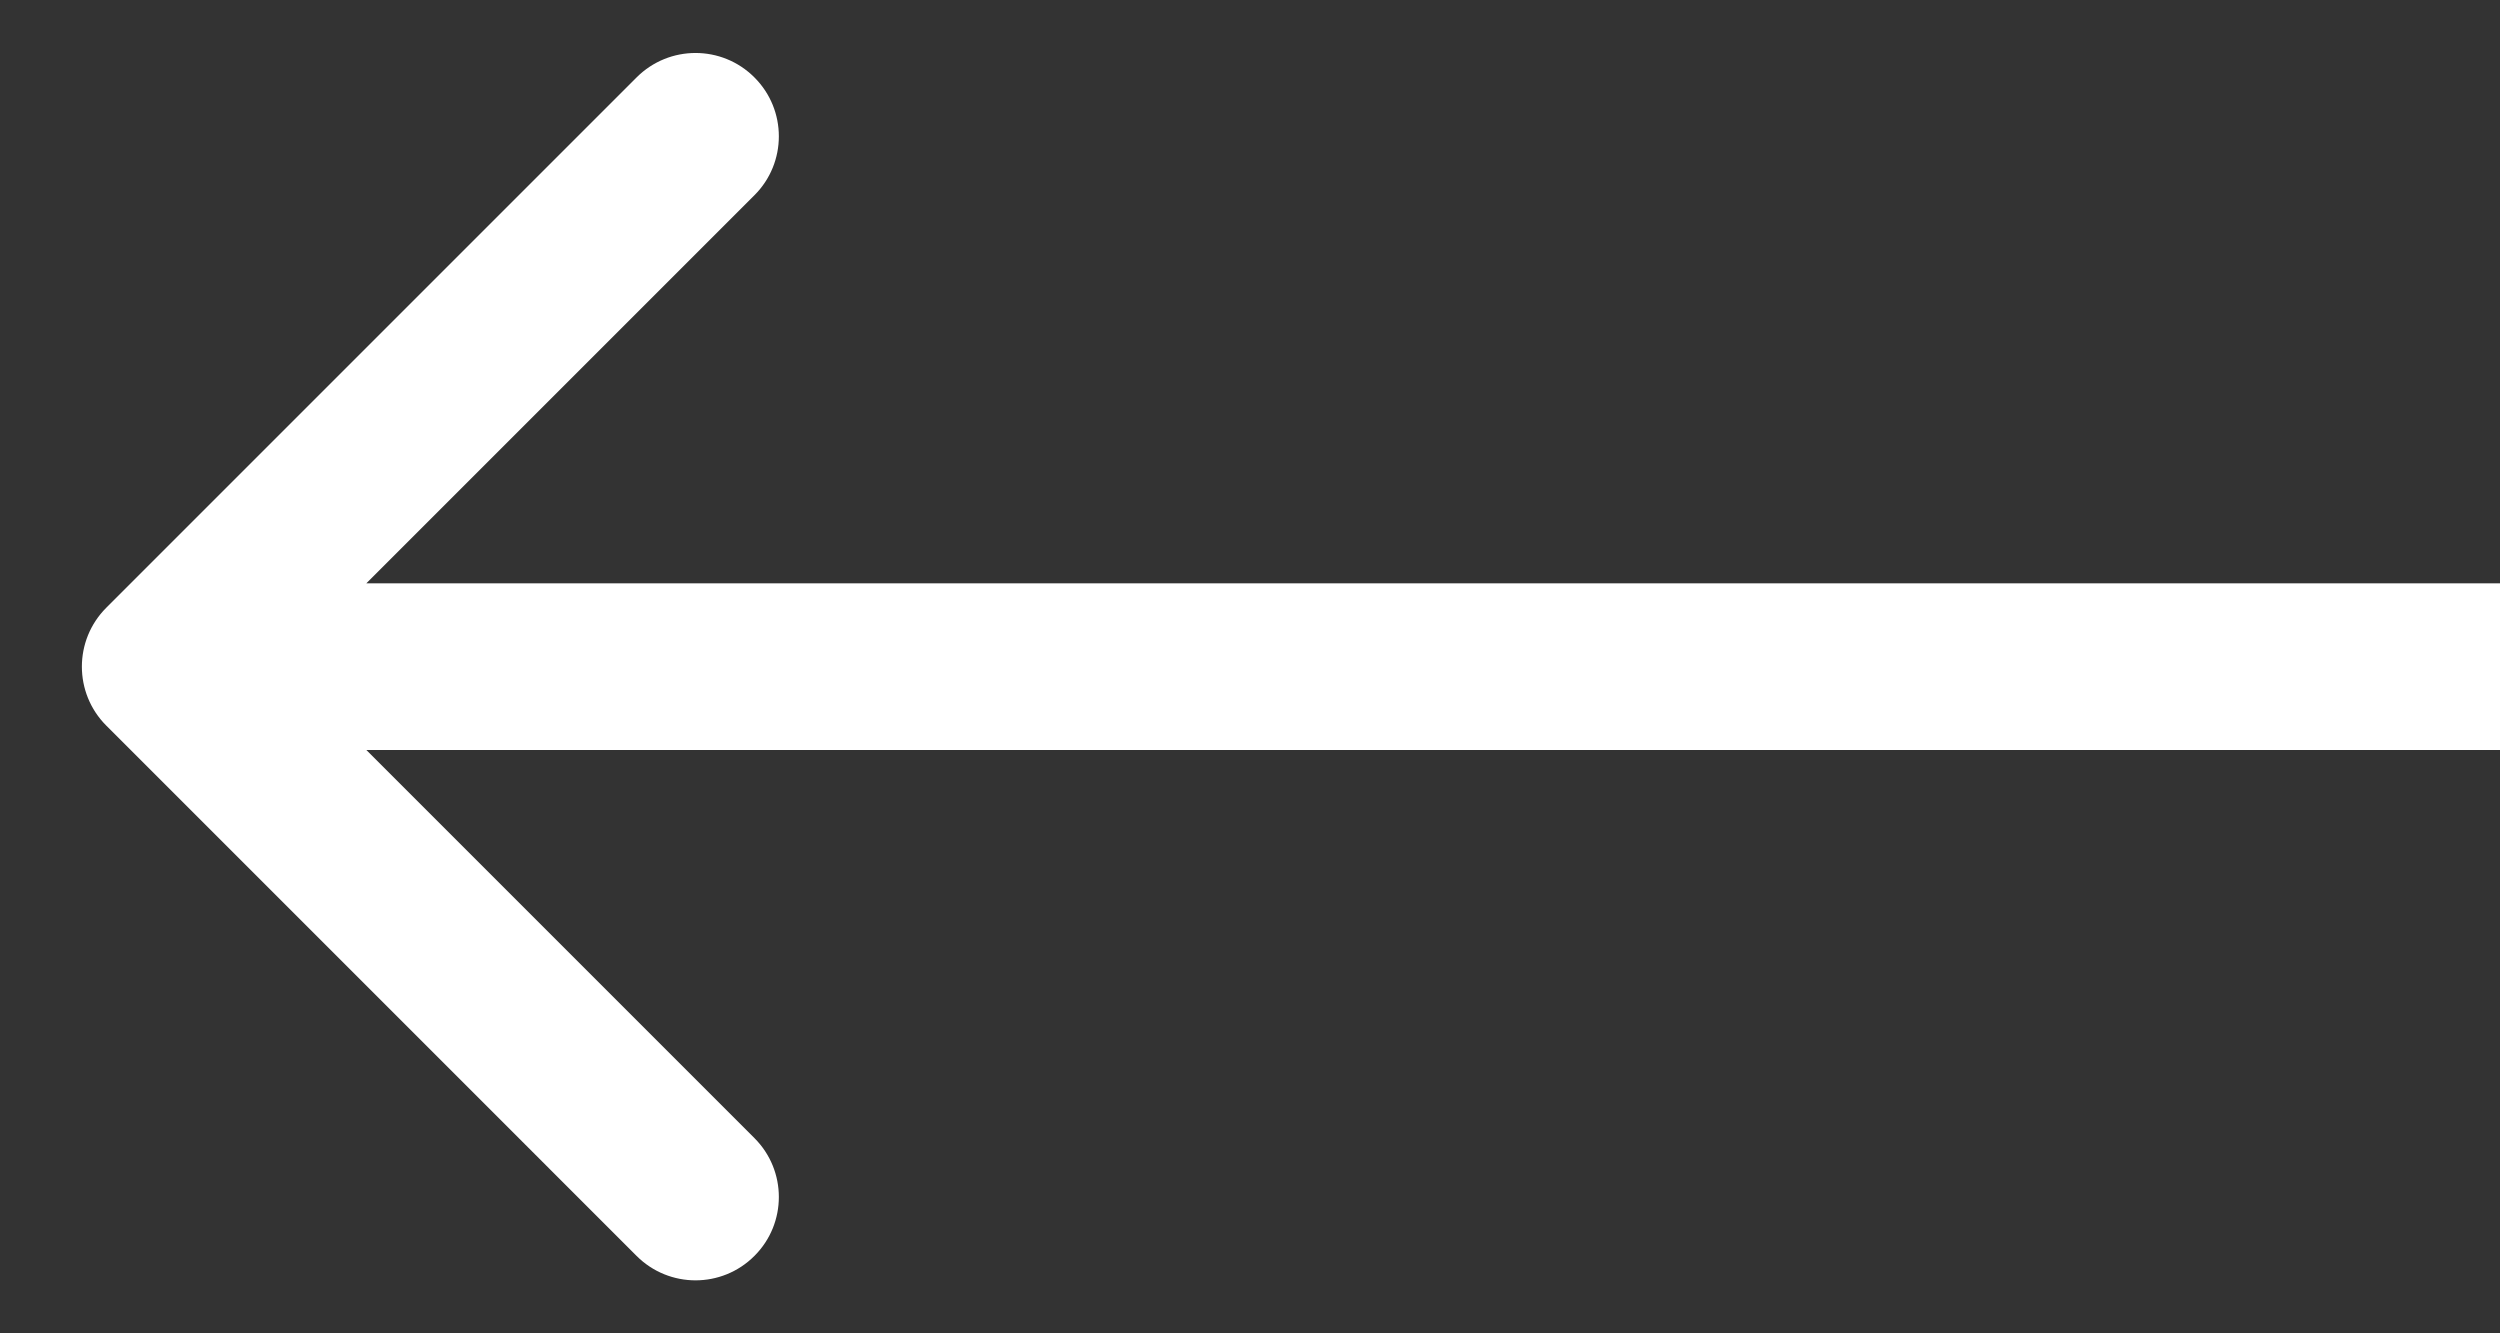 <svg width="30" height="16" viewBox="0 0 30 16" fill="none" xmlns="http://www.w3.org/2000/svg">
<rect x="0" y="0" width="30" height="16" fill="#333333" stroke="none"/>
<path d="M1.275 7.293C0.885 7.683 0.885 8.317 1.275 8.707L7.639 15.071C8.03 15.462 8.663 15.462 9.053 15.071C9.444 14.681 9.444 14.047 9.053 13.657L3.396 8L9.053 2.343C9.444 1.953 9.444 1.319 9.053 0.929C8.663 0.538 8.03 0.538 7.639 0.929L1.275 7.293ZM30 7L1.982 7V9L30 9V7Z" fill="white"/>
</svg>
